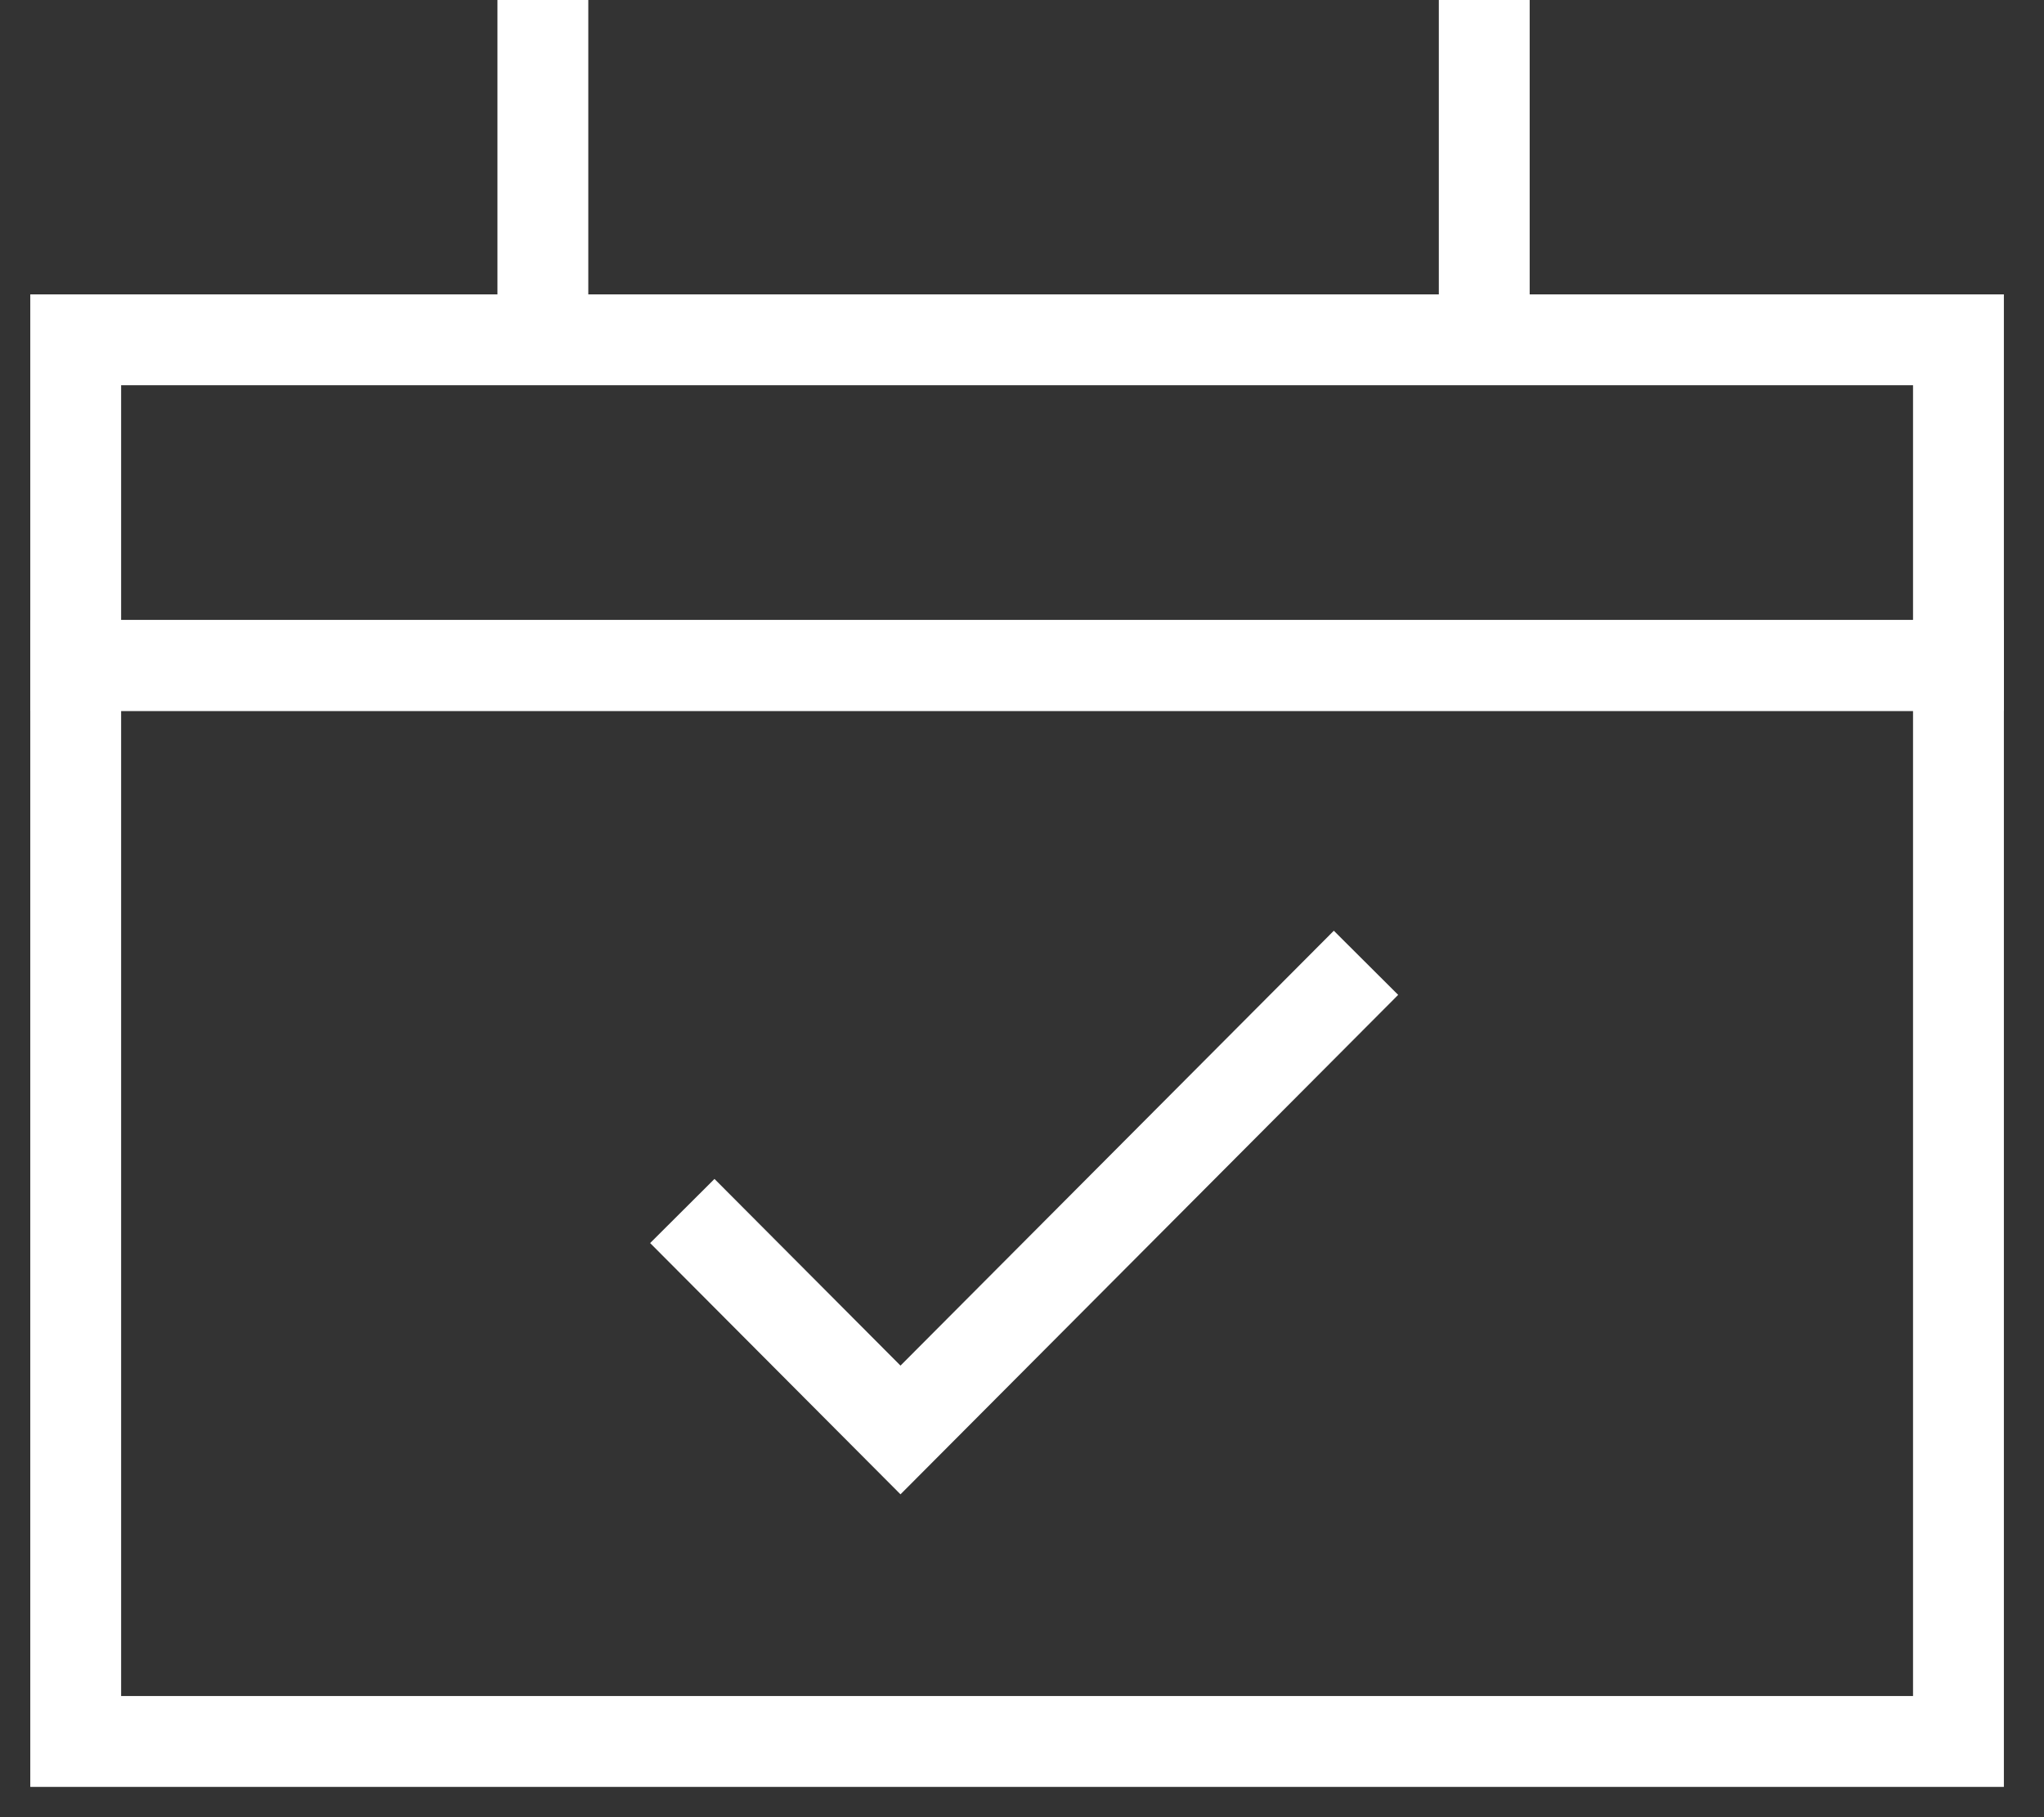 <svg width="27" height="24" viewBox="0 0 27 24" fill="none" xmlns="http://www.w3.org/2000/svg">
<rect x="0" y="0" width="27" height="24" fill="#333333" stroke="none"/>
<path d="M9.013 15.994L11.895 18.886L18.044 12.716" stroke="white" stroke-width="1.2"/>
<rect x="1" y="8.789" width="24.87" height="14.211" stroke="white" stroke-width="1.2"/>
<rect width="24.87" height="4.301" transform="matrix(1 0 0 -1 1 8.789)" stroke="white" stroke-width="1.2"/>
<path d="M7.171 0V4.581" stroke="white" stroke-width="1.2"/>
<path d="M19.606 0V4.581" stroke="white" stroke-width="1.2"/>
</svg>
